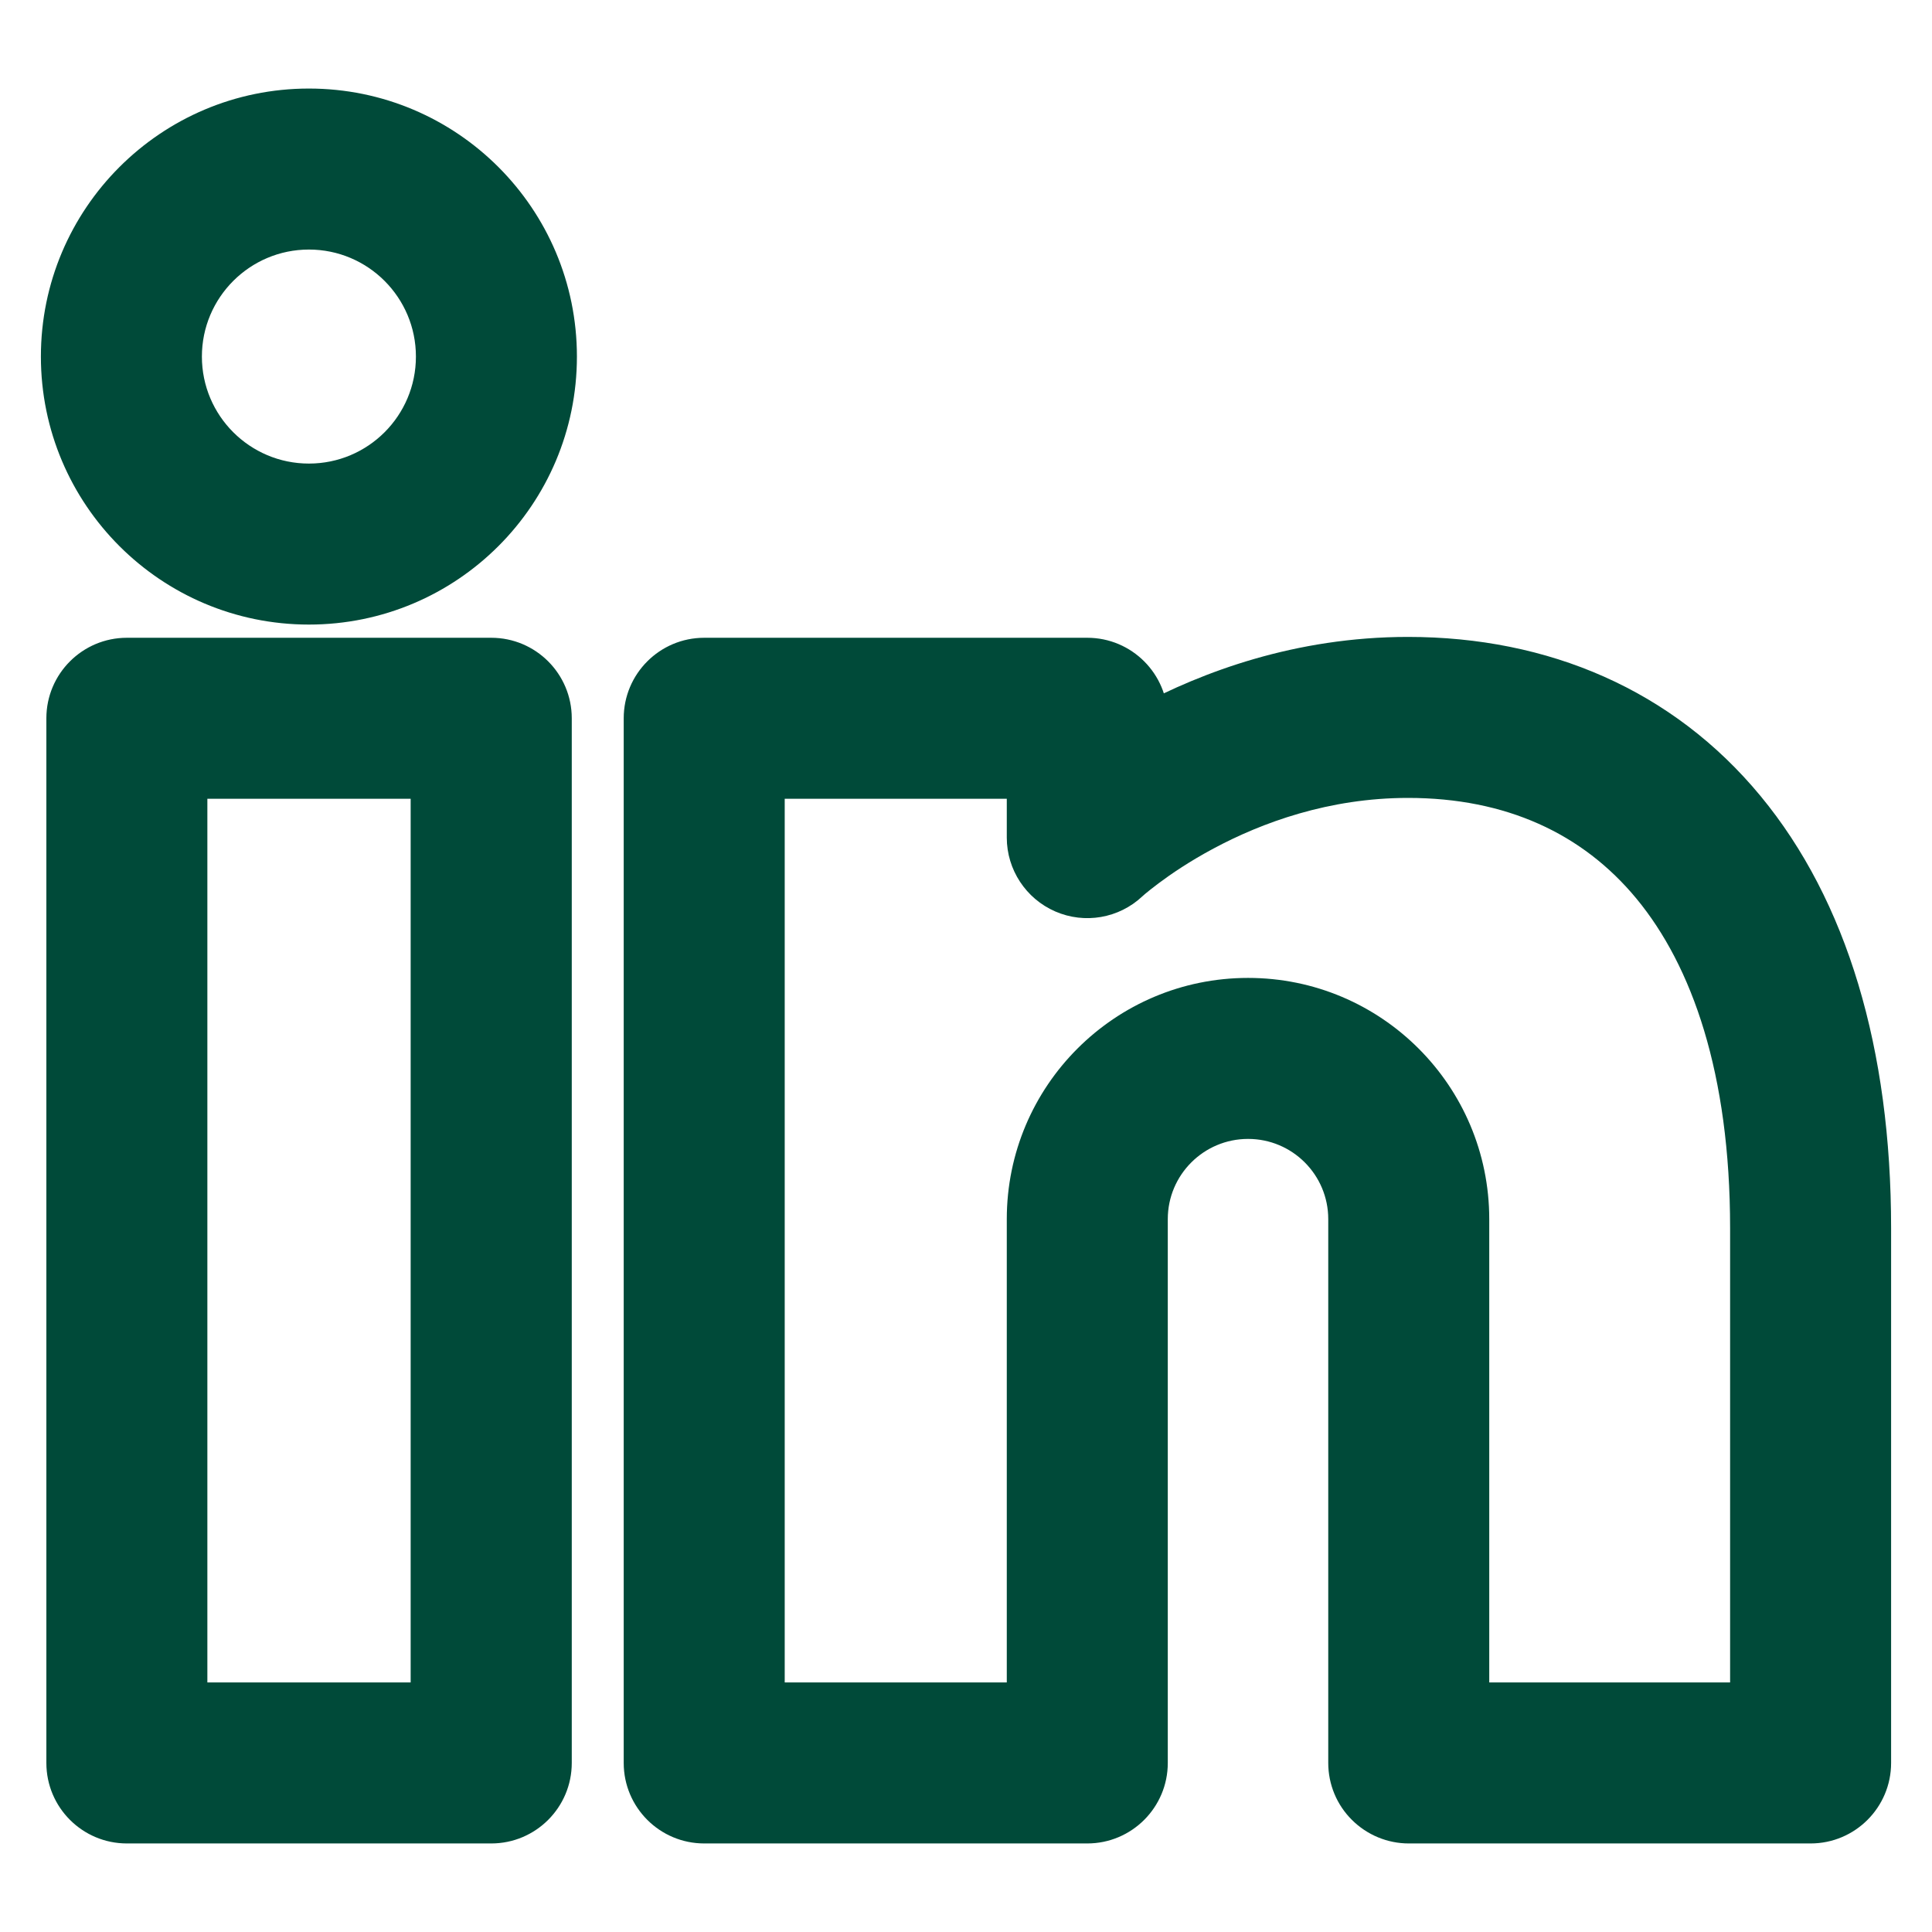 <svg width="18" height="18" viewBox="0 0 18 18" fill="none" xmlns="http://www.w3.org/2000/svg">
<path d="M10.13 11.358H9.38H10.13ZM10.13 16.425L10.13 17.175C10.544 17.175 10.88 16.839 10.88 16.425H10.13ZM6.561 16.425H5.811C5.811 16.839 6.147 17.175 6.561 17.175L6.561 16.425ZM6.561 6.692L6.561 5.942C6.147 5.942 5.811 6.278 5.811 6.692H6.561ZM10.13 6.692H10.88C10.88 6.278 10.544 5.942 10.13 5.942L10.13 6.692ZM10.13 7.804L9.38 7.804C9.38 8.102 9.558 8.373 9.832 8.492C10.106 8.611 10.424 8.556 10.642 8.352L10.13 7.804ZM16.869 11.443H16.119H16.869ZM16.869 16.425L16.869 17.175C17.283 17.175 17.619 16.839 17.619 16.425H16.869ZM13.125 16.425H12.375C12.375 16.624 12.454 16.815 12.595 16.955C12.736 17.096 12.927 17.175 13.125 17.175L13.125 16.425ZM13.125 11.358H12.375H13.125ZM1.182 16.425H0.432C0.432 16.839 0.768 17.175 1.182 17.175L1.182 16.425ZM4.577 16.425L4.577 17.175C4.991 17.175 5.327 16.839 5.327 16.425H4.577ZM4.577 6.692H5.327C5.327 6.278 4.991 5.942 4.577 5.942L4.577 6.692ZM1.182 6.692L1.182 5.942C0.768 5.942 0.432 6.278 0.432 6.692H1.182ZM3.875 3.322C3.875 3.873 3.429 4.319 2.878 4.319L2.878 5.819C4.257 5.819 5.375 4.702 5.375 3.322L3.875 3.322ZM2.878 4.319C2.328 4.319 1.881 3.873 1.881 3.322H0.381C0.381 4.701 1.499 5.819 2.878 5.819L2.878 4.319ZM1.881 3.322C1.881 2.772 2.328 2.325 2.878 2.325L2.878 0.825C1.499 0.825 0.381 1.944 0.381 3.322H1.881ZM2.878 2.325C3.429 2.325 3.875 2.772 3.875 3.322L5.375 3.322C5.375 1.943 4.257 0.825 2.878 0.825L2.878 2.325ZM11.628 9.111C10.386 9.111 9.38 10.118 9.38 11.358H10.88C10.88 10.946 11.215 10.611 11.628 10.611L11.628 9.111ZM9.38 11.358L9.38 16.425H10.88L10.88 11.358H9.38ZM10.13 15.675L6.561 15.675L6.561 17.175H10.13L10.13 15.675ZM7.311 16.425L7.311 6.692H5.811L5.811 16.425H7.311ZM6.561 7.442L10.13 7.442L10.13 5.942L6.561 5.942L6.561 7.442ZM9.38 6.692L9.38 7.804L10.88 7.804L10.88 6.692L9.38 6.692ZM10.13 7.804C10.642 8.352 10.642 8.352 10.642 8.352C10.642 8.352 10.642 8.352 10.642 8.352C10.641 8.352 10.641 8.353 10.641 8.353C10.641 8.353 10.64 8.353 10.64 8.354C10.639 8.354 10.639 8.354 10.639 8.354C10.639 8.354 10.641 8.353 10.643 8.351C10.647 8.347 10.656 8.339 10.669 8.328C10.695 8.307 10.737 8.272 10.795 8.229C10.91 8.143 11.084 8.024 11.307 7.905C11.755 7.665 12.38 7.434 13.118 7.434L13.118 5.934C12.066 5.934 11.197 6.263 10.599 6.583C10.299 6.743 10.061 6.904 9.896 7.028C9.813 7.09 9.748 7.143 9.701 7.182C9.678 7.202 9.659 7.218 9.645 7.231C9.638 7.237 9.633 7.242 9.628 7.246C9.626 7.248 9.624 7.25 9.622 7.252C9.621 7.253 9.621 7.253 9.62 7.254C9.62 7.254 9.619 7.255 9.619 7.255C9.619 7.255 9.619 7.255 9.619 7.255C9.618 7.255 9.618 7.256 10.13 7.804ZM13.118 7.434C14.027 7.434 14.743 7.763 15.247 8.373C15.764 8.999 16.119 10 16.119 11.443H17.619C17.619 9.771 17.208 8.392 16.404 7.418C15.586 6.427 14.426 5.934 13.118 5.934L13.118 7.434ZM16.119 11.443L16.119 16.425H17.619L17.619 11.443H16.119ZM16.869 15.675H13.125L13.125 17.175H16.869L16.869 15.675ZM13.875 16.425L13.875 11.358H12.375L12.375 16.425H13.875ZM13.875 11.358C13.875 10.118 12.87 9.111 11.628 9.111L11.628 10.611C12.041 10.611 12.375 10.946 12.375 11.358H13.875ZM1.182 17.175H4.577L4.577 15.675H1.182L1.182 17.175ZM5.327 16.425L5.327 6.692L3.826 6.692L3.826 16.425H5.327ZM4.577 5.942L1.182 5.942L1.182 7.442L4.577 7.442L4.577 5.942ZM0.432 6.692L0.432 16.425H1.932L1.932 6.692H0.432Z" fill="#004A39"/>
</svg>
